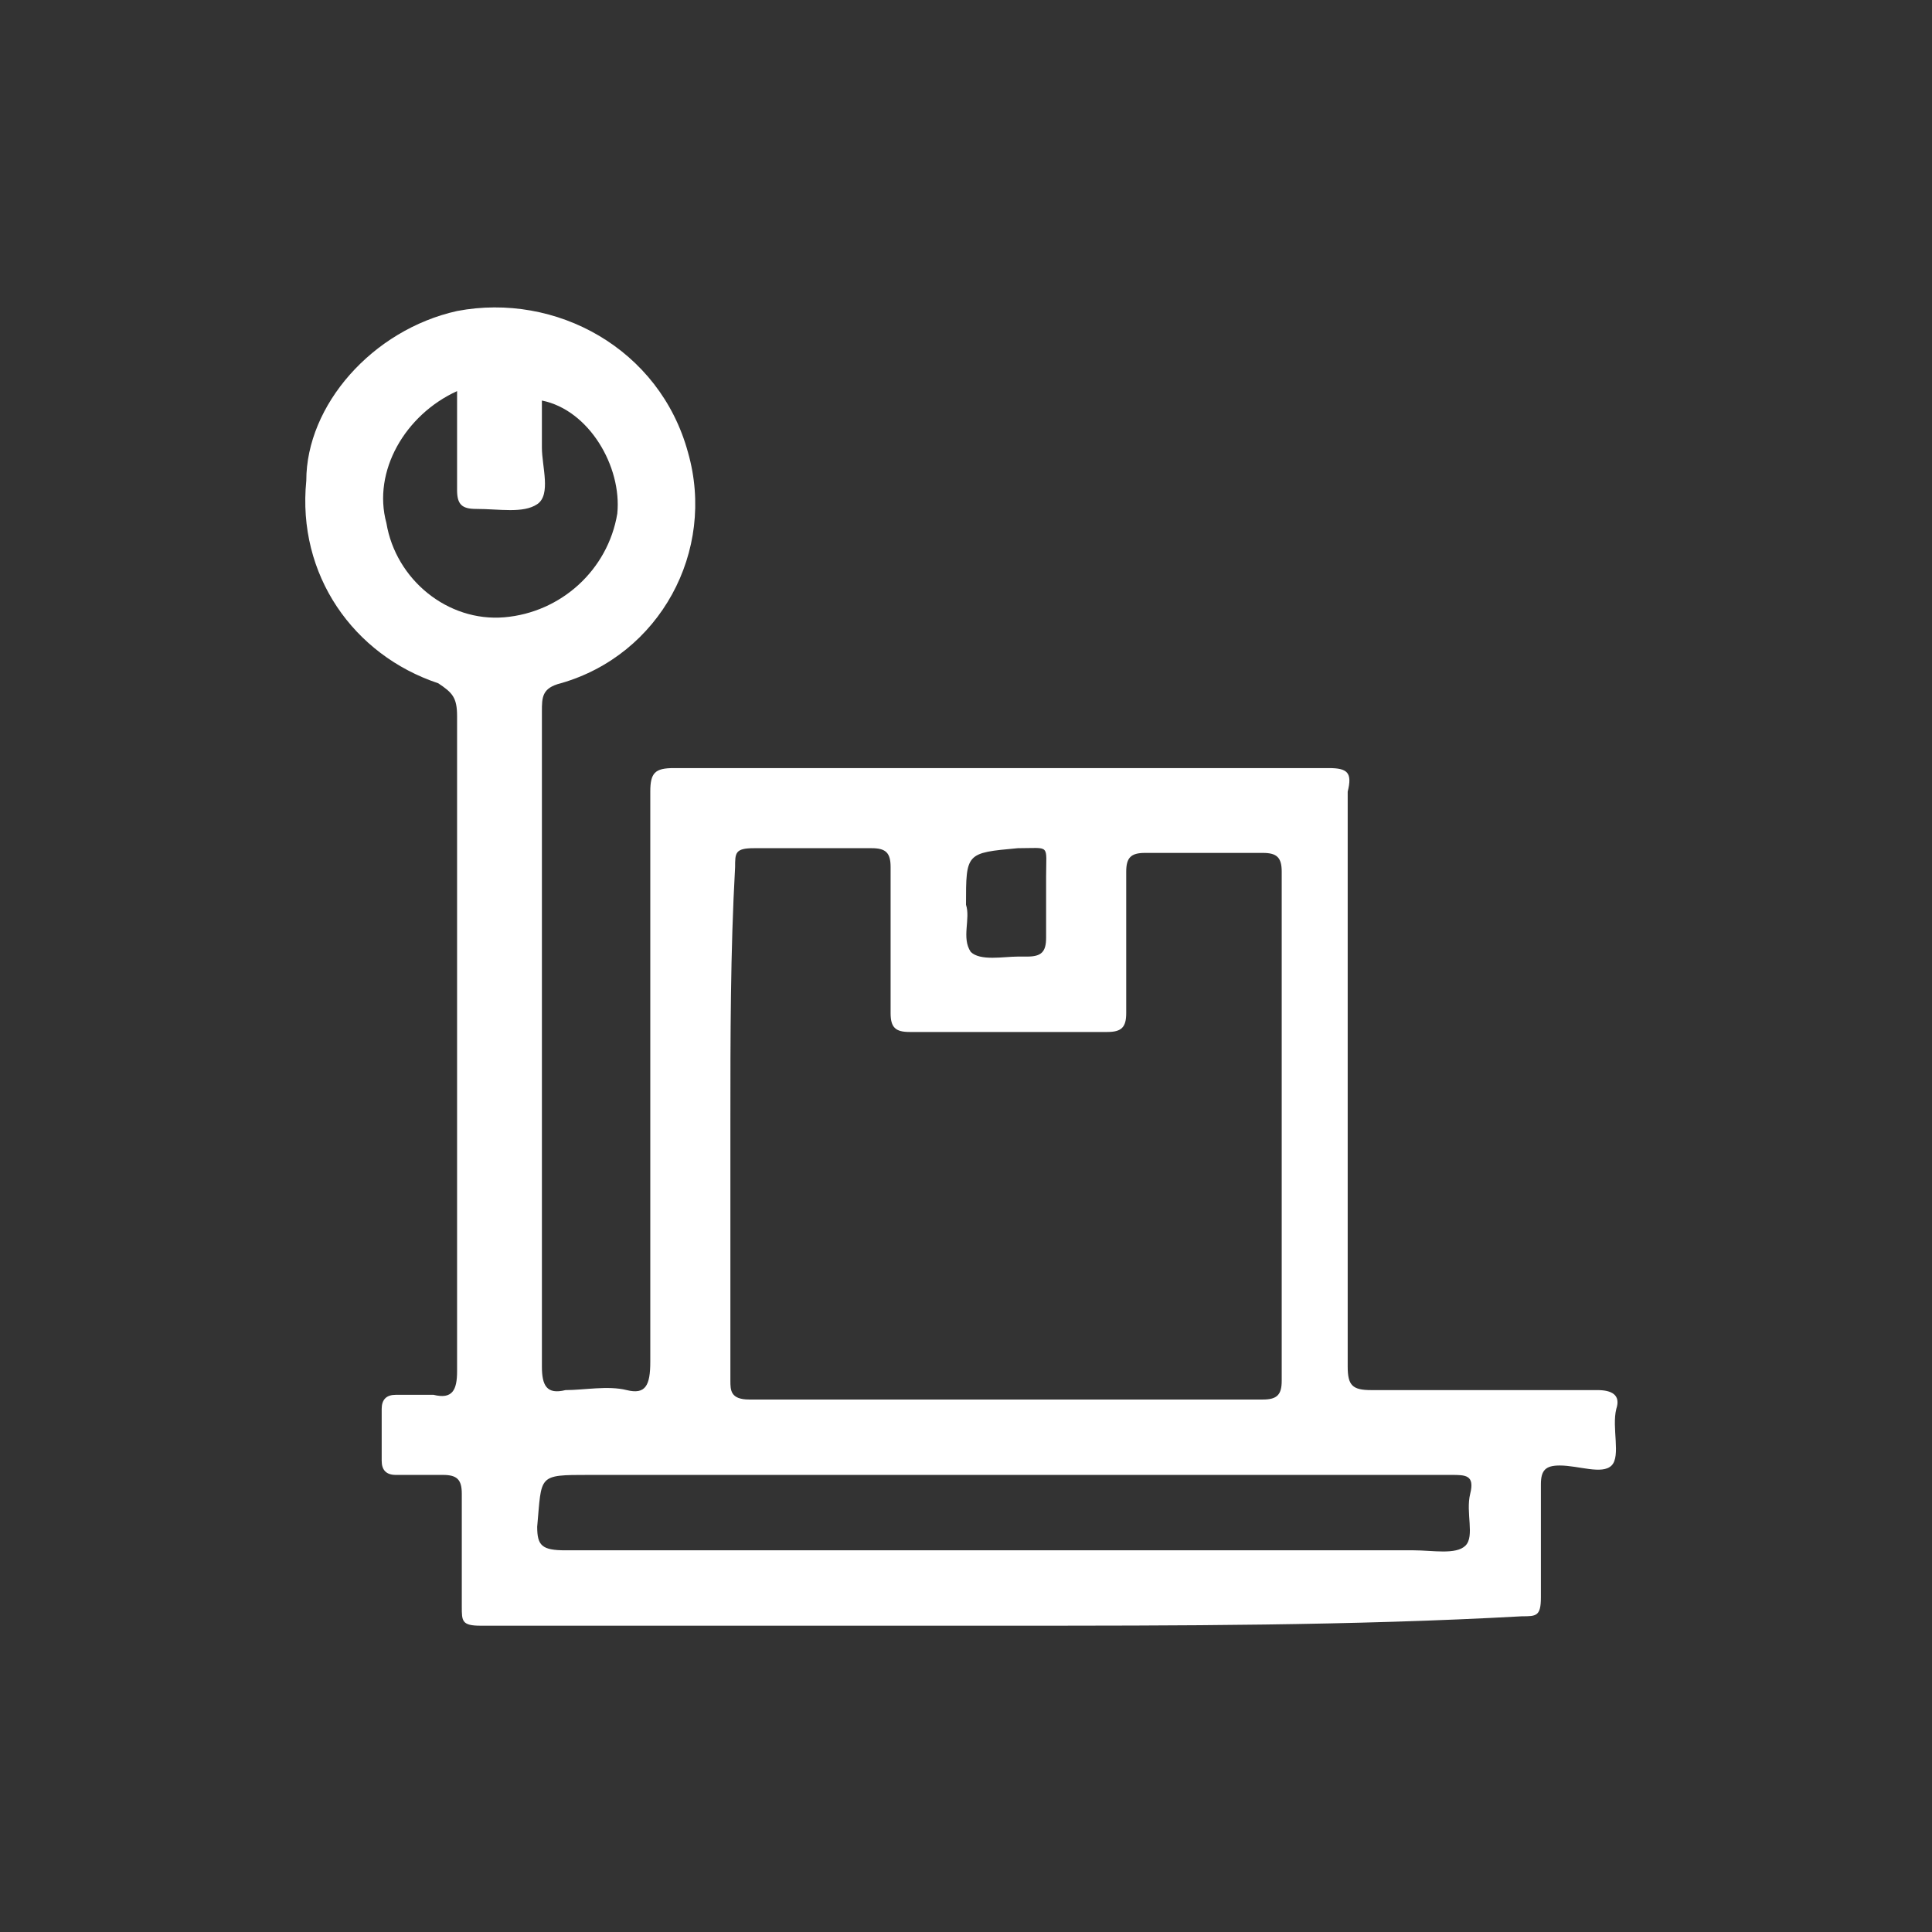 <?xml version="1.0" encoding="utf-8"?>
<!-- Generator: Adobe Illustrator 23.0.2, SVG Export Plug-In . SVG Version: 6.00 Build 0)  -->
<svg version="1.1" id="Layer_1" xmlns="http://www.w3.org/2000/svg" xmlns:xlink="http://www.w3.org/1999/xlink" x="0px" y="0px"
	 viewBox="0 0 41 41" style="enable-background:new 0 0 41 41;" xml:space="preserve">
<rect x="0" y="0" width="41" height="41" fill="#333333" stroke="none"/>
<style type="text/css">
	.st0{fill:#FFFFFF;}
</style>
<g>
	<path class="st0" d="M21.3,34.5c-3.7,0-7.4,0-11.1,0c-0.4,0-0.4-0.1-0.4-0.4c0-0.8,0-1.6,0-2.4c0-0.3-0.1-0.4-0.4-0.4s-0.7,0-1,0
		c-0.2,0-0.3-0.1-0.3-0.3c0-0.4,0-0.7,0-1.1c0-0.2,0.1-0.3,0.3-0.3c0.3,0,0.6,0,0.8,0c0.4,0.1,0.5-0.1,0.5-0.5c0-4.6,0-9.2,0-13.9
		c0-0.4-0.1-0.5-0.4-0.7c-1.8-0.6-3-2.3-2.8-4.3C6.5,8.6,7.9,7,9.7,6.6c2.1-0.4,4.3,0.8,4.9,3c0.6,2.1-0.6,4.3-2.7,4.9
		c-0.4,0.1-0.4,0.3-0.4,0.6c0,4.6,0,9.3,0,13.9c0,0.4,0.1,0.6,0.5,0.5c0.4,0,0.9-0.1,1.3,0c0.4,0.1,0.5-0.1,0.5-0.6
		c0-4.1,0-8,0-12.1c0-0.4,0.1-0.5,0.5-0.5c4.6,0,9.3,0,13.9,0c0.4,0,0.5,0.1,0.4,0.5c0,4.1,0,8.1,0,12.2c0,0.4,0.1,0.5,0.5,0.5
		c1.6,0,3.2,0,4.8,0c0.3,0,0.5,0.1,0.4,0.4c-0.1,0.4,0.1,1-0.1,1.2s-0.7,0-1.1,0c-0.3,0-0.4,0.1-0.4,0.4c0,0.8,0,1.6,0,2.4
		c0,0.4-0.1,0.4-0.4,0.4C28.7,34.5,25,34.5,21.3,34.5z M15.5,23.8c0,1.8,0,3.6,0,5.5c0,0.2,0,0.4,0.4,0.4c3.6,0,7.2,0,10.9,0
		c0.3,0,0.4-0.1,0.4-0.4c0-3.6,0-7.2,0-10.8c0-0.3-0.1-0.4-0.4-0.4c-0.8,0-1.7,0-2.5,0c-0.3,0-0.4,0.1-0.4,0.4c0,1,0,2.1,0,3
		c0,0.3-0.1,0.4-0.4,0.4c-1.4,0-2.8,0-4.2,0c-0.3,0-0.4-0.1-0.4-0.4c0-1,0-2.1,0-3.1c0-0.3-0.1-0.4-0.4-0.4c-0.8,0-1.7,0-2.5,0
		c-0.4,0-0.4,0.1-0.4,0.4C15.5,20.2,15.5,22,15.5,23.8z M21.3,31.3c-3,0-5.8,0-8.8,0c-1.1,0-1,0-1.1,1.1c0,0.4,0.1,0.5,0.6,0.5
		c6,0,12,0,18,0c0.4,0,0.9,0.1,1.1-0.1c0.2-0.2,0-0.7,0.1-1.1c0.1-0.4-0.1-0.4-0.4-0.4C27.6,31.3,24.4,31.3,21.3,31.3z M9.7,8.3
		C8.6,8.8,7.9,10,8.2,11.1c0.2,1.2,1.3,2.1,2.5,2s2.2-1,2.4-2.2c0.1-1-0.6-2.2-1.6-2.4c0,0.3,0,0.7,0,1c0,0.4,0.2,1-0.1,1.2
		c-0.3,0.2-0.8,0.1-1.3,0.1c-0.3,0-0.4-0.1-0.4-0.4C9.7,9.7,9.7,9,9.7,8.3z M20.5,19.2c0.1,0.3-0.1,0.7,0.1,1c0.2,0.2,0.7,0.1,1,0.1
		c0.1,0,0.1,0,0.2,0c0.3,0,0.4-0.1,0.4-0.4c0-0.4,0-0.8,0-1.3c0-0.7,0.1-0.6-0.6-0.6C20.5,18.1,20.5,18.1,20.5,19.2z"/>
</g>
</svg>
